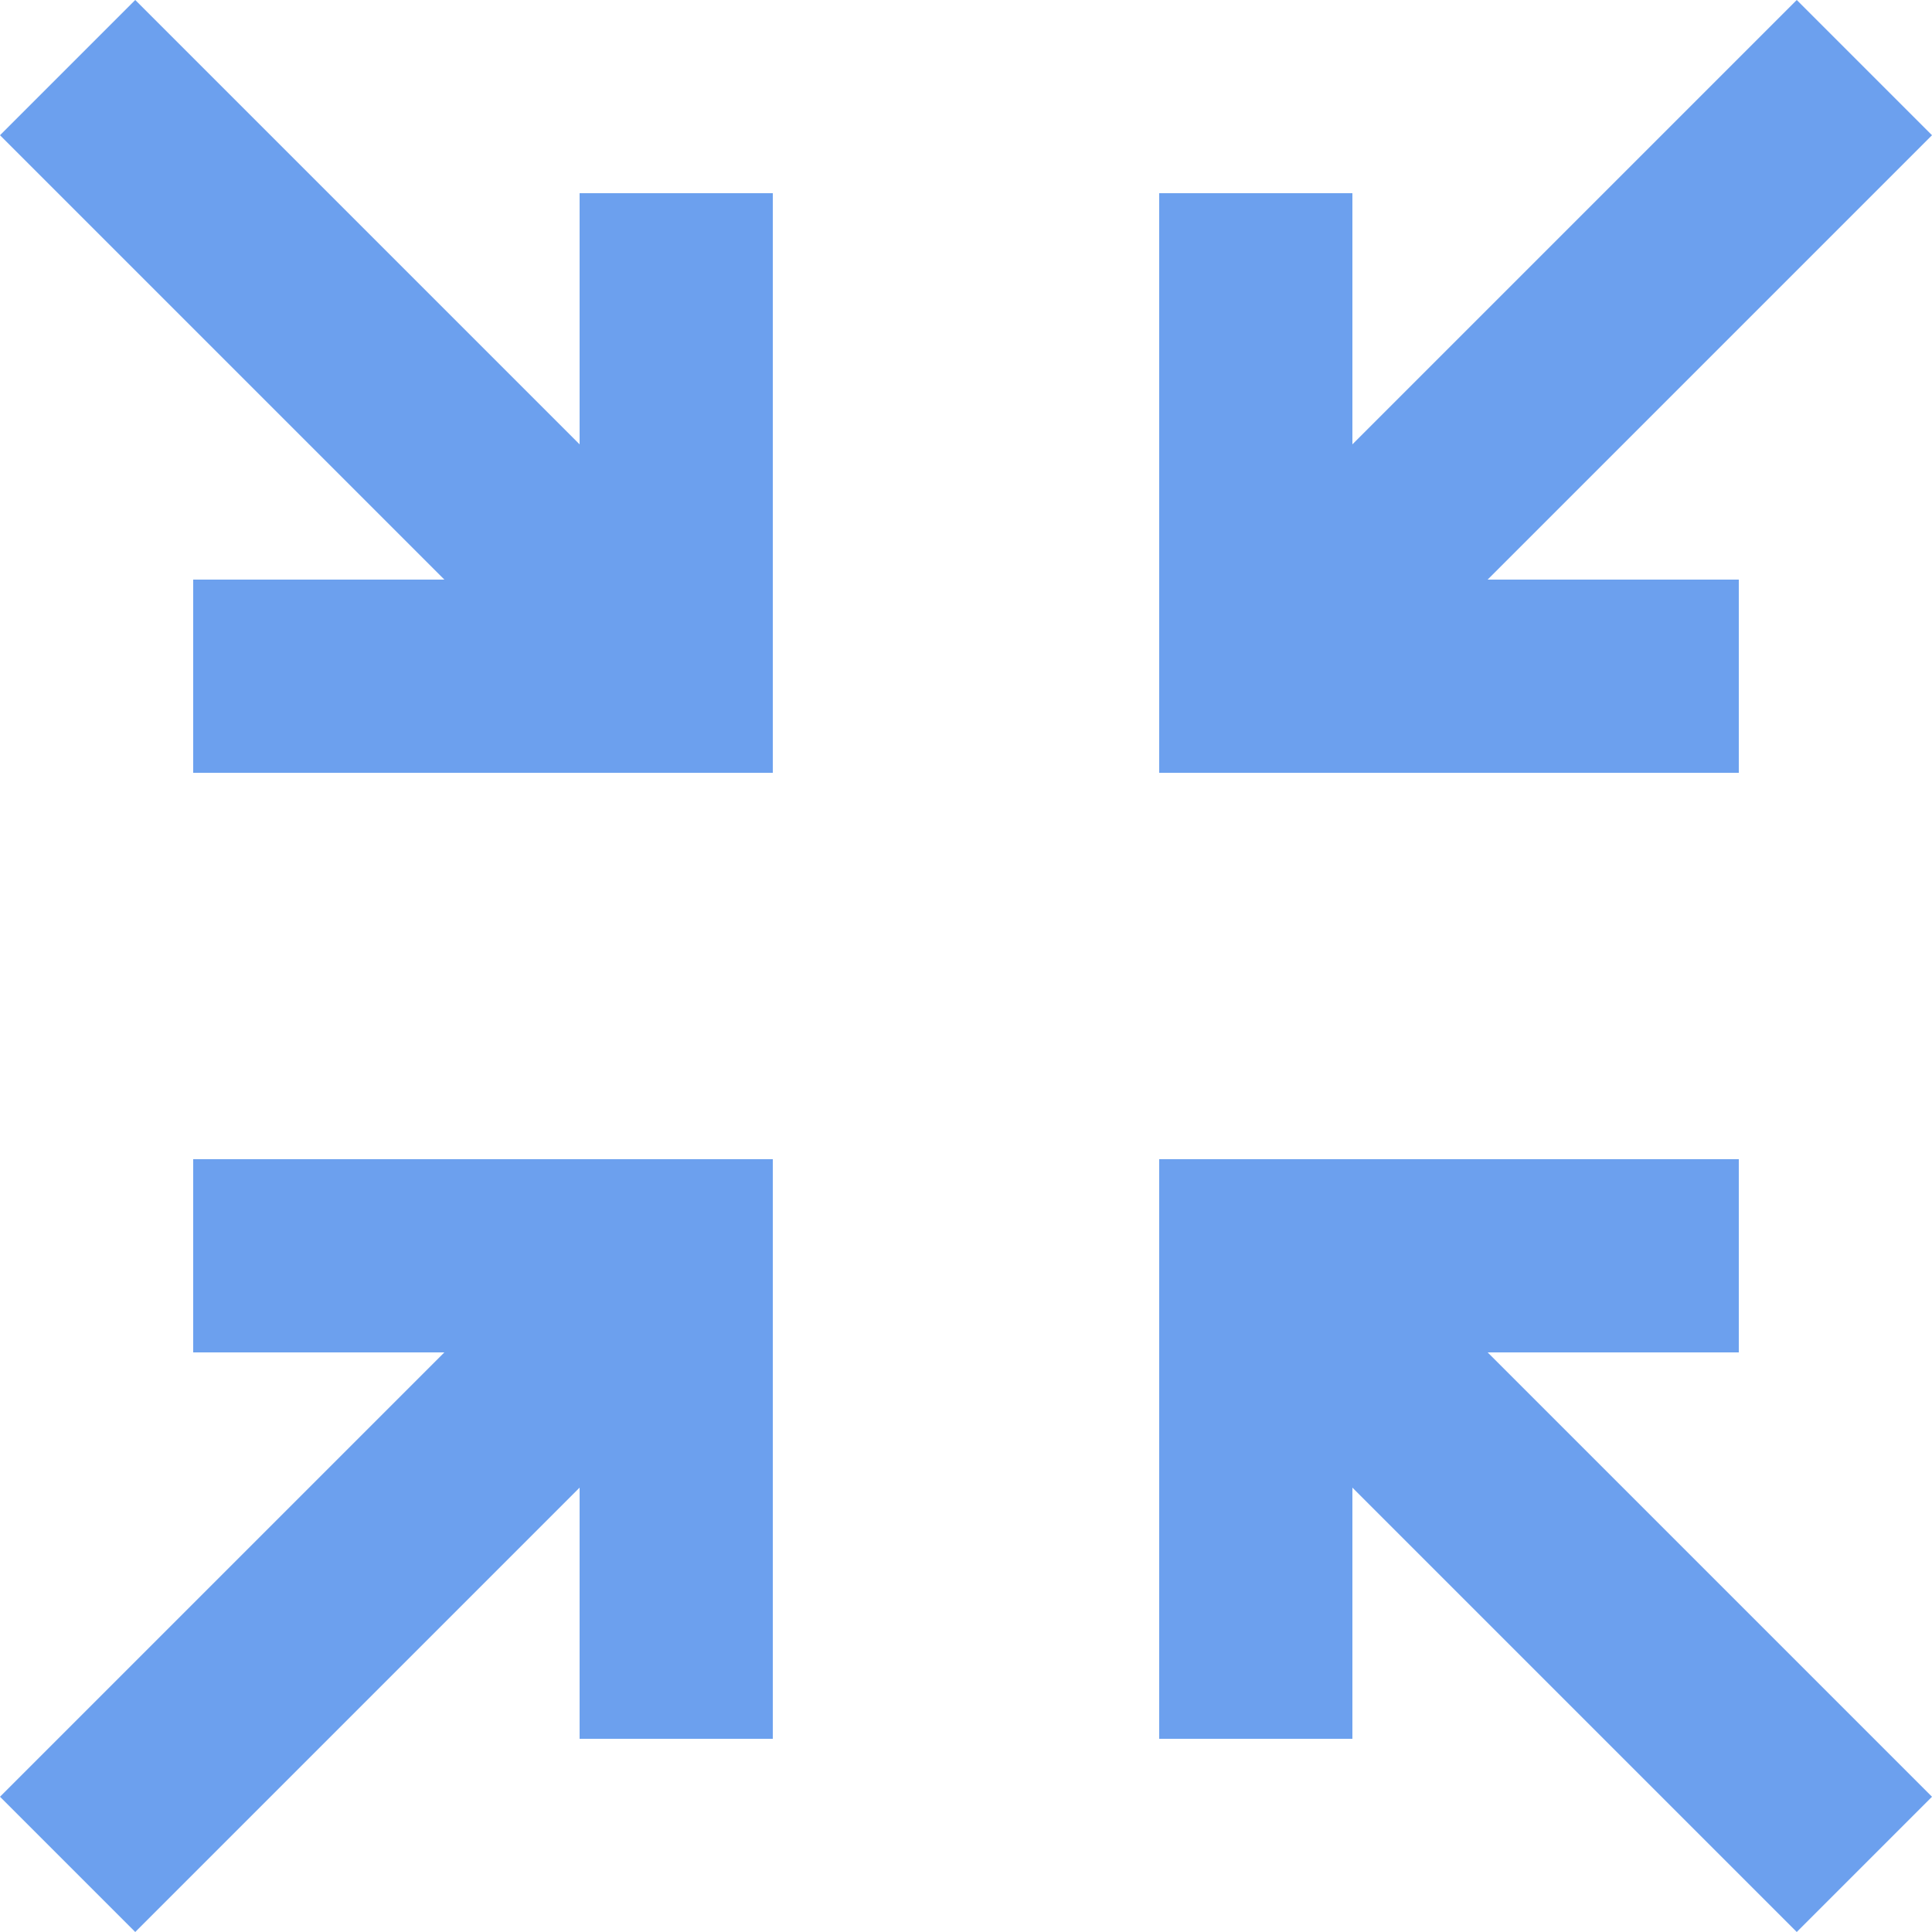 <svg width="16" height="16" viewBox="0 0 16 16" fill="none" xmlns="http://www.w3.org/2000/svg">
<path d="M1.12 0L4.8 3.68V1.6H6.4V6.4H1.6V4.8H3.68L0 1.12L1.12 0Z" fill="#6CA0EE"/>
<path d="M12.32 4.8H14.4V6.4H9.6V1.6H11.2V3.68L14.88 0L16 1.12L12.32 4.8Z" fill="#6CA0EE"/>
<path d="M1.6 11.2H3.68L0 14.88L1.12 16L4.8 12.32V14.4H6.4V9.6H1.6V11.2Z" fill="#6CA0EE"/>
<path d="M14.4 9.6V11.2H12.32L16 14.88L14.88 16L11.2 12.32V14.4H9.6V9.6H14.4Z" fill="#6CA0EE"/>
</svg>

